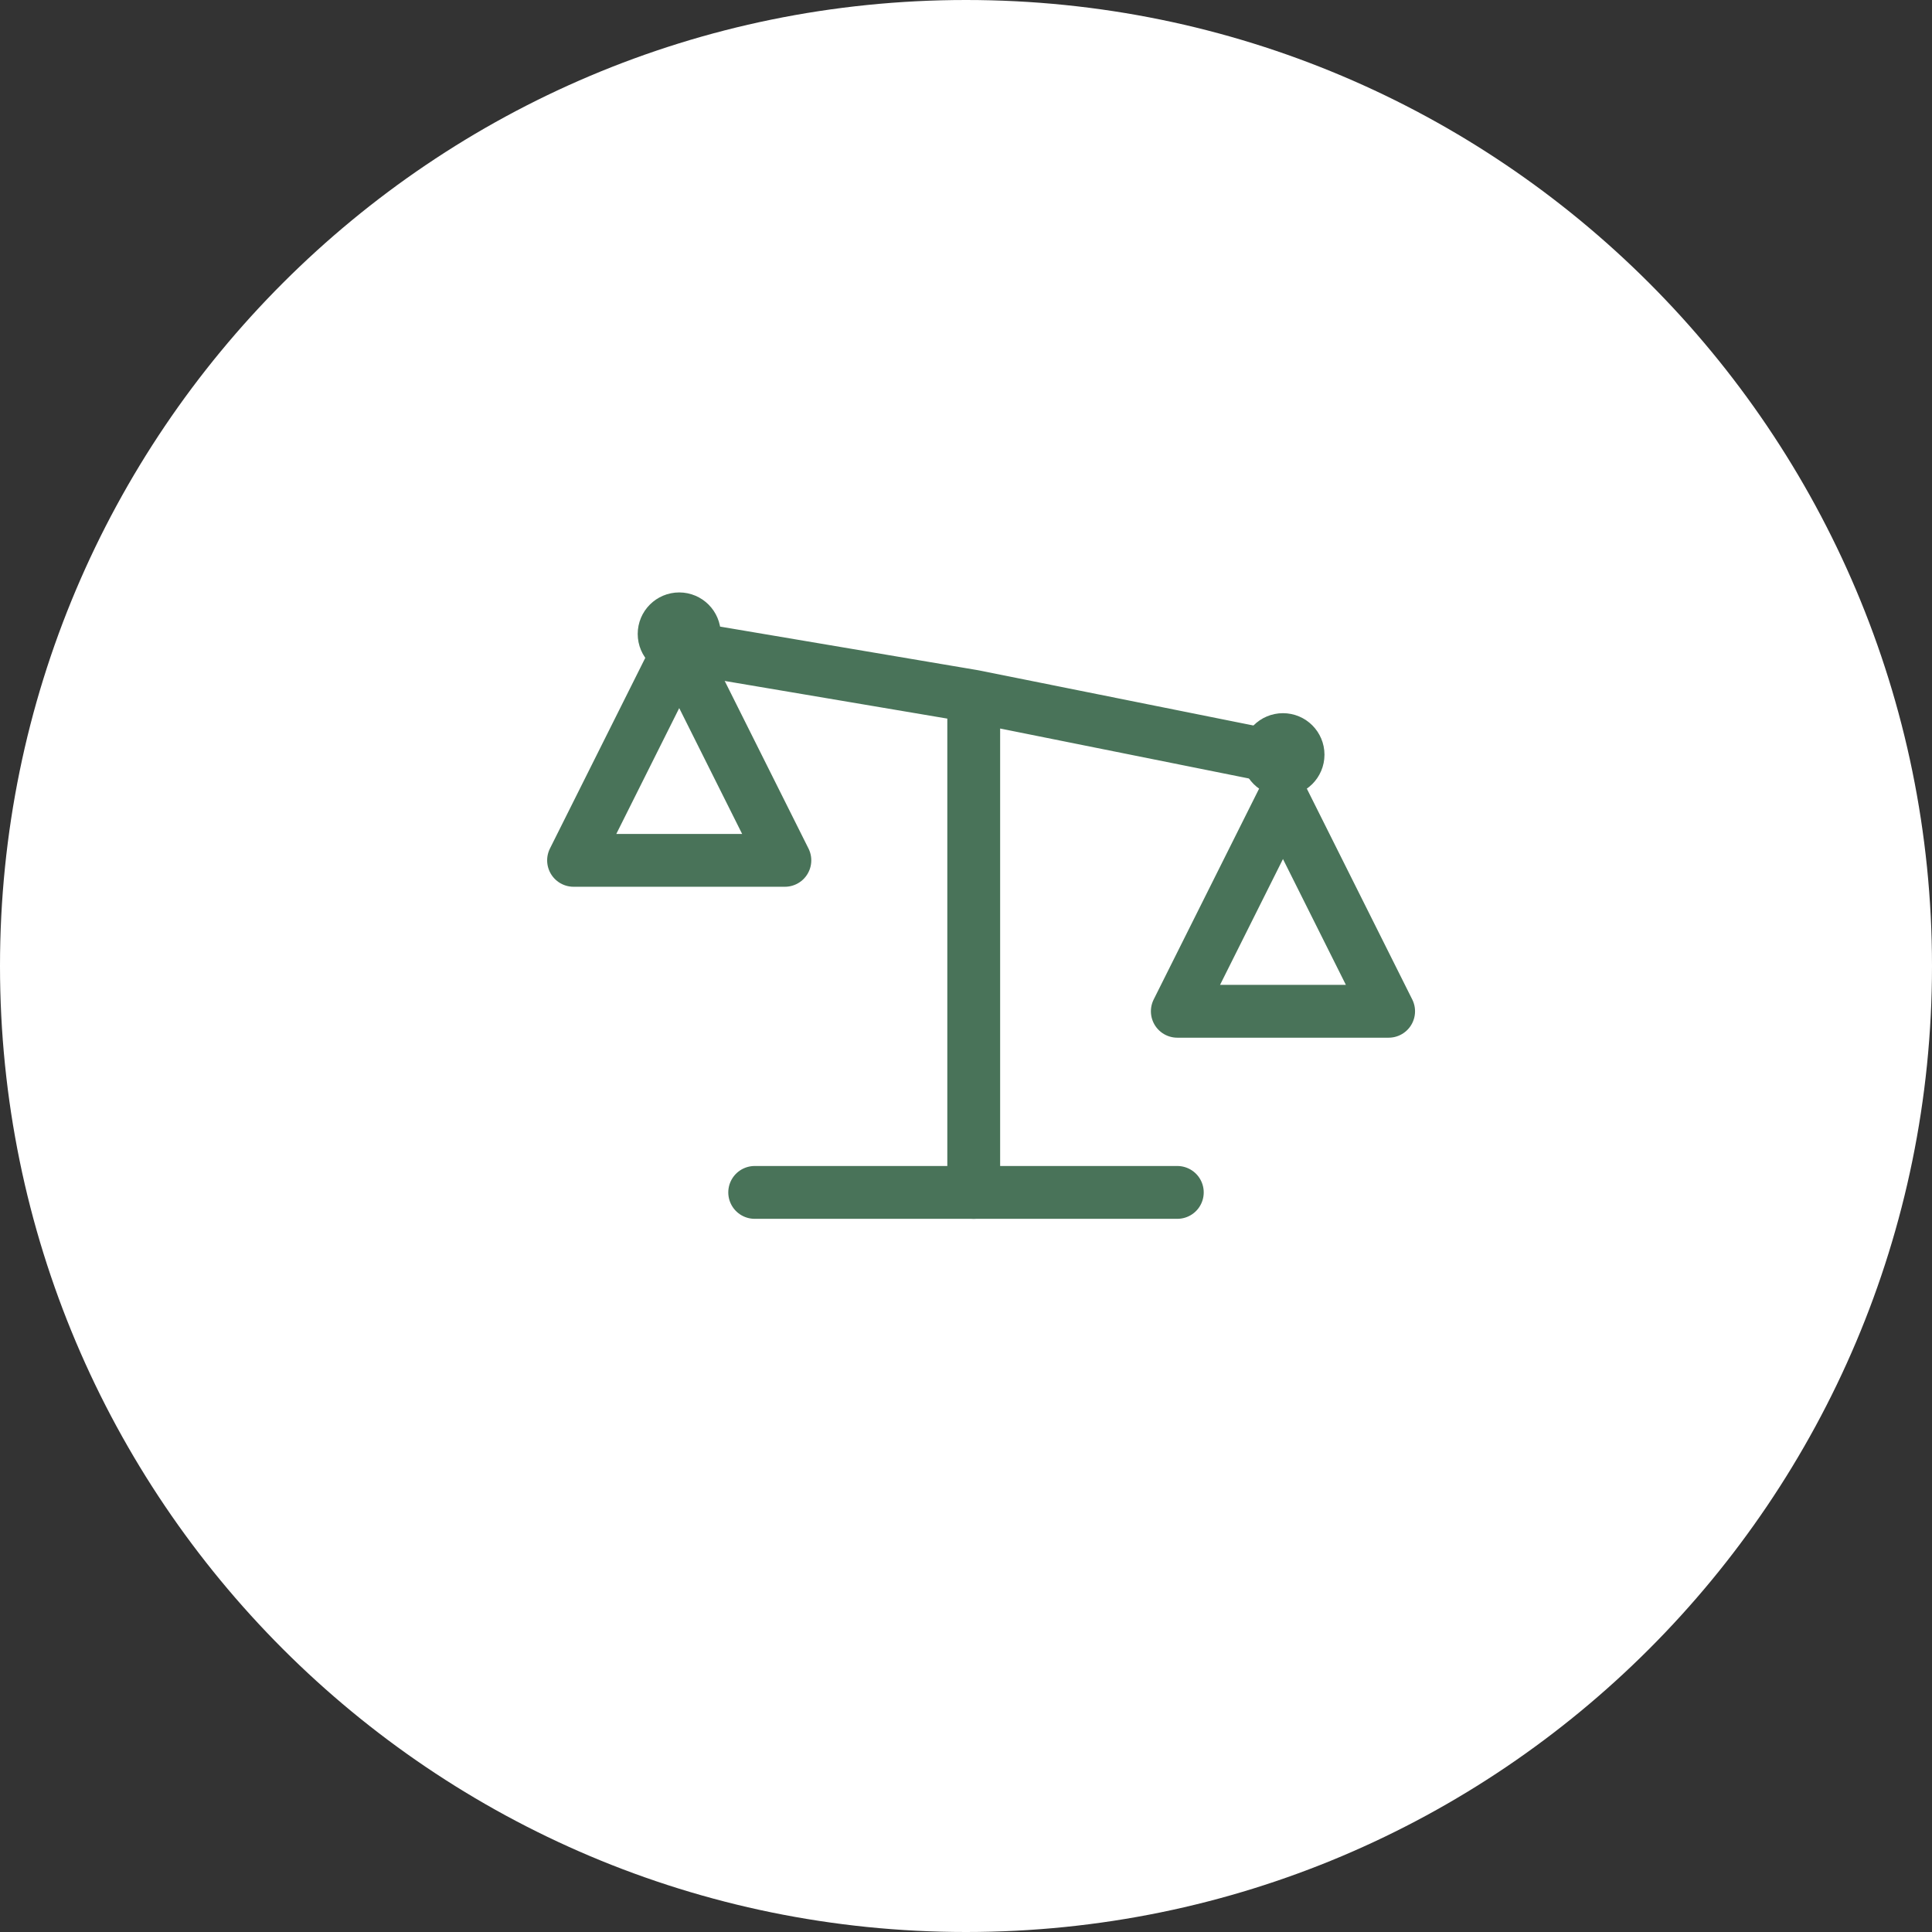 <svg xmlns="http://www.w3.org/2000/svg" width="64" height="64" viewBox="0 0 64 64" fill="none"><rect x="0" y="0" width="64" height="64" fill="#333333" stroke="none"/><path d="M0 32C0 14.327 14.327 0 32 0C49.673 0 64 14.327 64 32C64 49.673 49.673 64 32 64C14.327 64 0 49.673 0 32Z" fill="white"></path><path d="M32.256 23.065V39.5M32.256 23.065L42 25.022M32.256 23.065L23 21.5" stroke="#497359" stroke-width="1.75" stroke-linecap="round" stroke-linejoin="round"></path><path d="M25 39.5L39 39.5" stroke="#497359" stroke-width="1.75" stroke-linecap="round" stroke-linejoin="round"></path><path d="M22.5 21.5L19 28.5H26L22.5 21.5Z" stroke="#497359" stroke-width="1.75" stroke-linecap="round" stroke-linejoin="round"></path><path d="M42.5 26.5L39 33.5H46L42.5 26.5Z" stroke="#497359" stroke-width="1.75" stroke-linecap="round" stroke-linejoin="round"></path><path d="M22.5 21.5C22.776 21.5 23 21.276 23 21C23 20.724 22.776 20.5 22.5 20.5C22.224 20.5 22 20.724 22 21C22 21.276 22.224 21.5 22.5 21.5Z" fill="#497359" stroke="#497359" stroke-width="1.75" stroke-linecap="round" stroke-linejoin="round"></path><path d="M42.5 25.5C42.776 25.5 43 25.276 43 25C43 24.724 42.776 24.5 42.5 24.5C42.224 24.5 42 24.724 42 25C42 25.276 42.224 25.5 42.5 25.5Z" fill="#497359" stroke="#497359" stroke-width="1.75" stroke-linecap="round" stroke-linejoin="round"></path></svg>